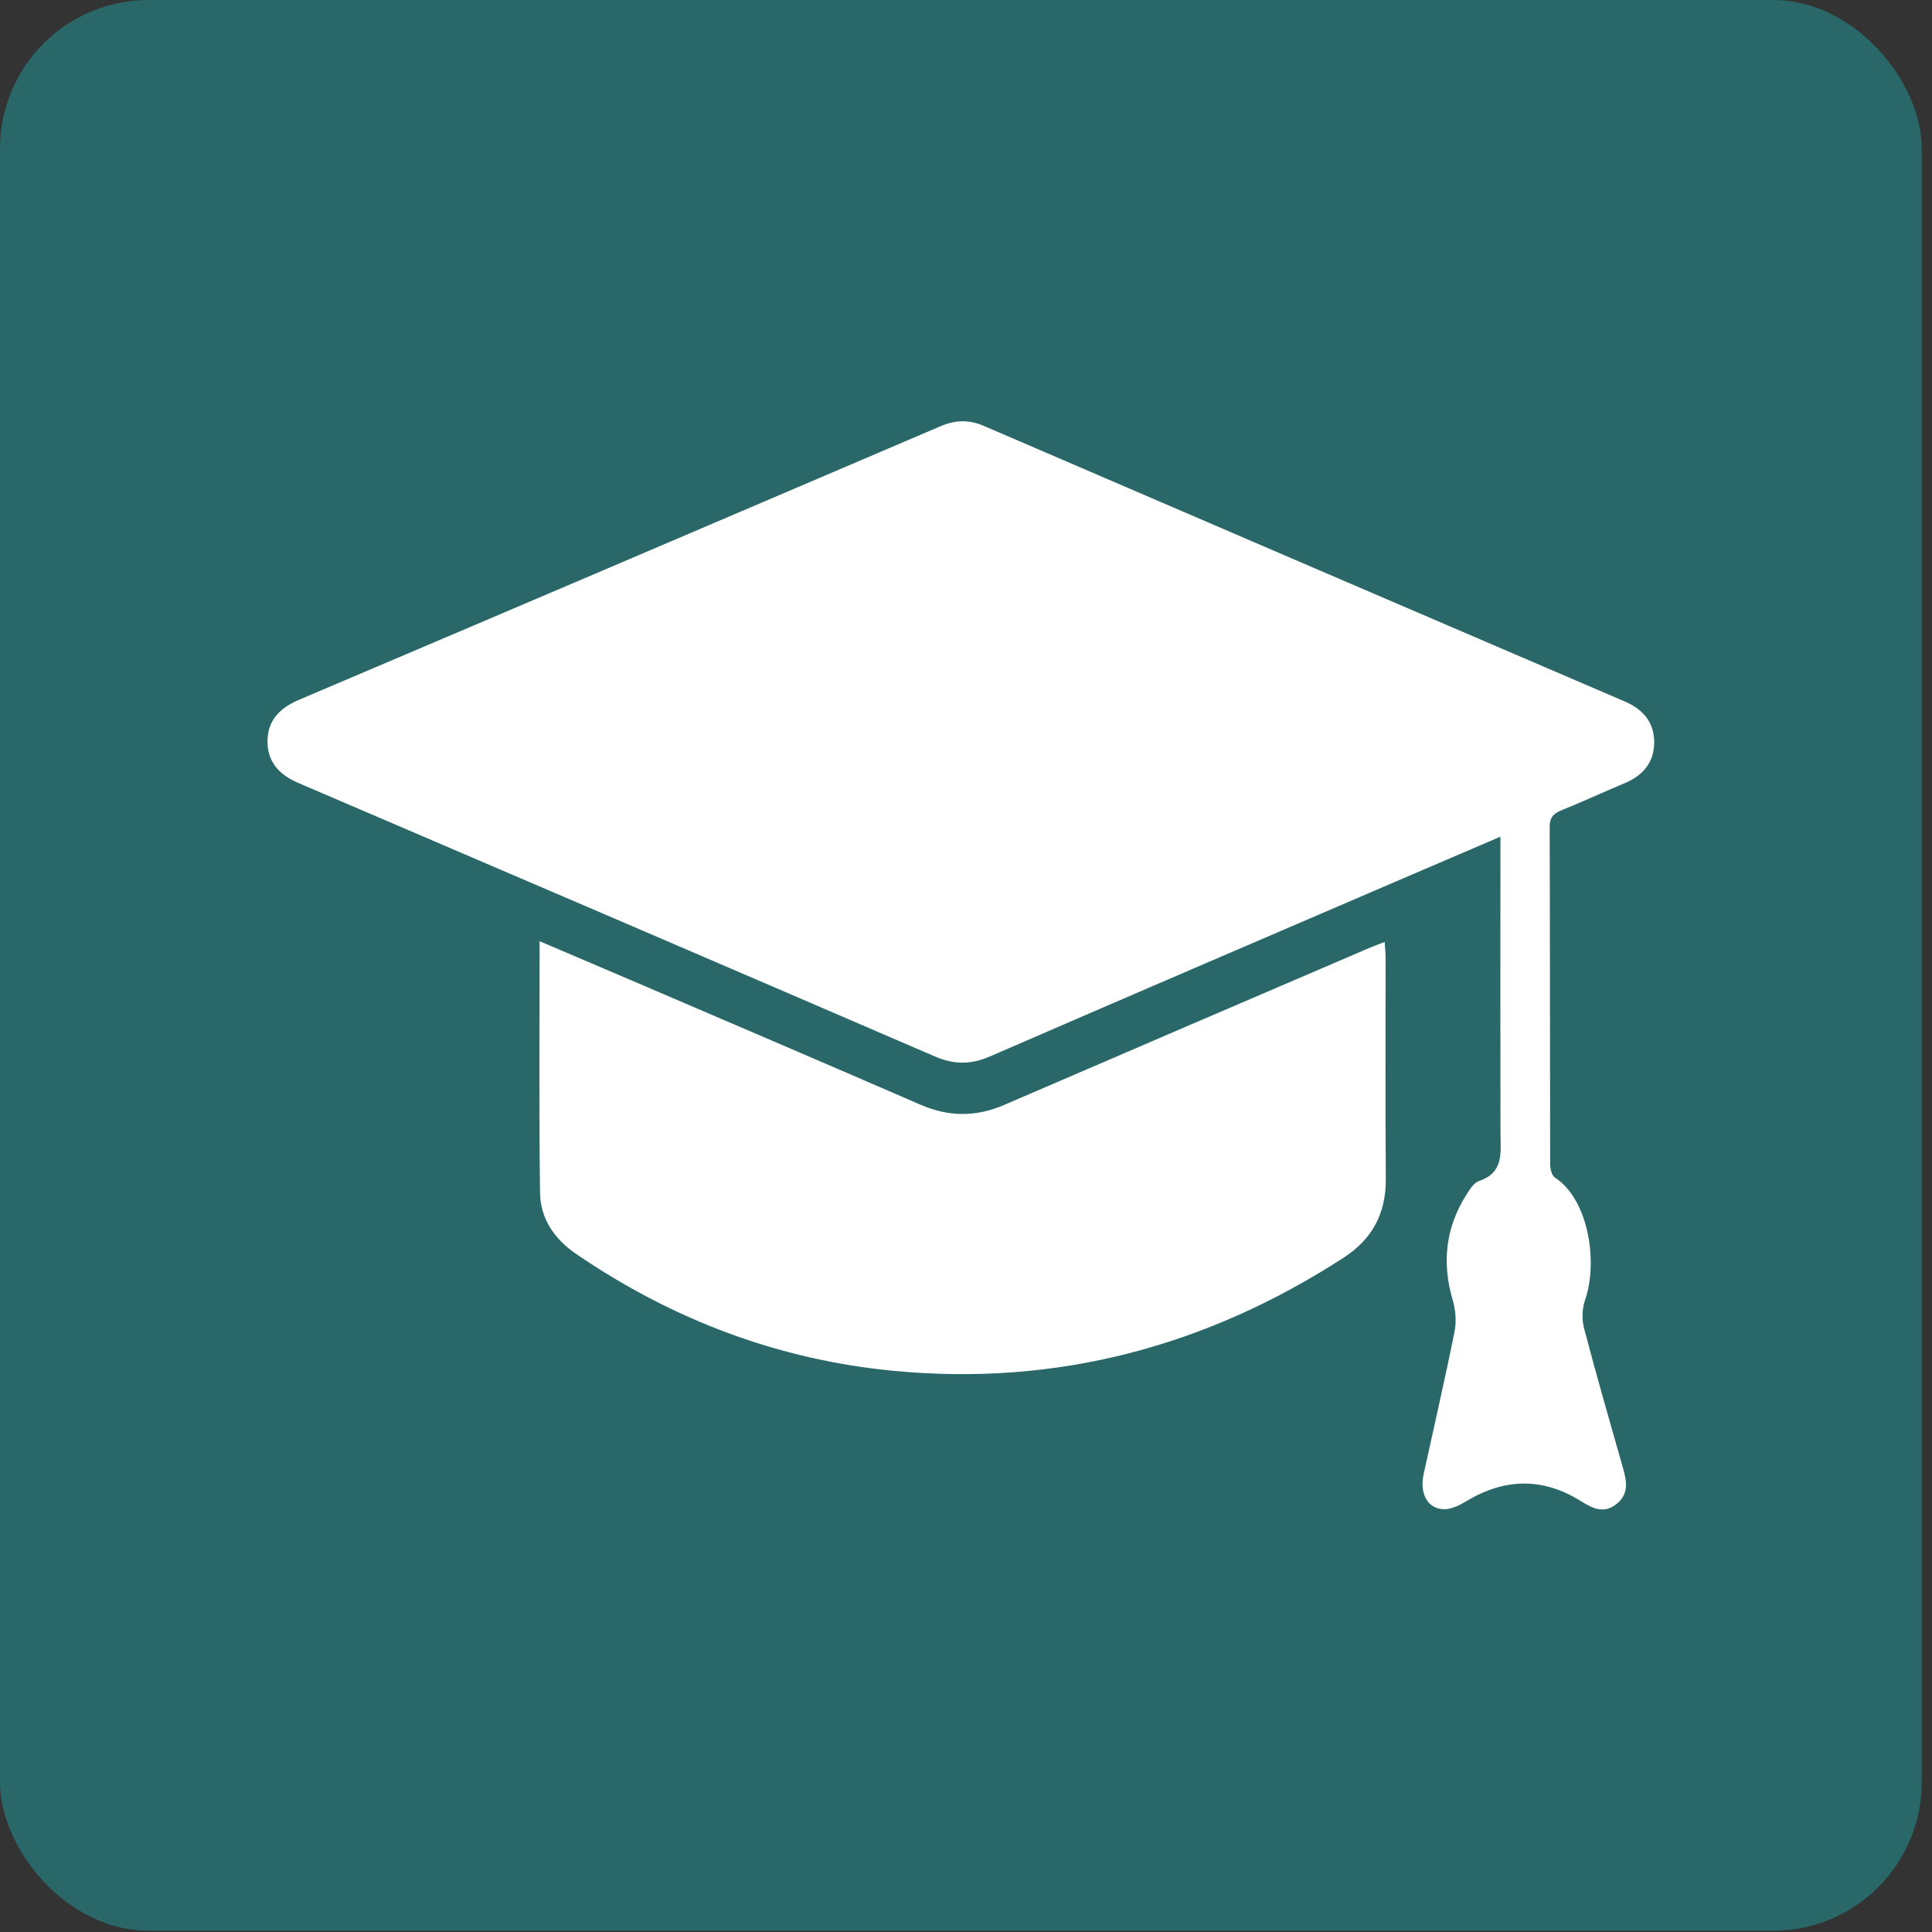 <svg xmlns="http://www.w3.org/2000/svg" width="65" height="65" viewBox="0 0 65 65" fill="none"><rect x="0" y="0" width="65" height="65" fill="#333333" stroke="none"/><rect width="64.654" height="64.958" rx="5" fill="#296768"></rect><path d="M50.478 28.15C49.248 28.678 48.099 29.168 46.954 29.661C42.402 31.619 37.847 33.57 33.303 35.544C32.664 35.822 32.092 35.819 31.454 35.544C24.317 32.464 17.175 29.399 10.031 26.339C9.411 26.072 9.006 25.655 9 24.961C8.994 24.24 9.413 23.82 10.055 23.546C17.256 20.486 24.451 17.416 31.645 14.339C32.142 14.127 32.597 14.113 33.098 14.328C40.283 17.425 47.471 20.512 54.661 23.599C55.258 23.855 55.647 24.28 55.654 24.954C55.66 25.651 55.273 26.094 54.65 26.354C53.944 26.649 53.25 26.972 52.541 27.258C52.27 27.368 52.137 27.495 52.137 27.826C52.15 31.606 52.144 35.387 52.153 39.168C52.153 39.322 52.208 39.55 52.316 39.62C53.456 40.36 53.767 42.48 53.329 43.733C53.229 44.02 53.215 44.39 53.293 44.685C53.709 46.269 54.163 47.844 54.612 49.418C54.742 49.87 54.791 50.295 54.367 50.615C53.94 50.939 53.57 50.741 53.174 50.496C51.901 49.704 50.619 49.731 49.335 50.505C49.107 50.642 48.827 50.783 48.577 50.776C48.027 50.761 47.754 50.248 47.897 49.594C48.247 47.992 48.616 46.395 48.939 44.788C49.005 44.452 48.971 44.064 48.873 43.733C48.503 42.47 48.637 41.292 49.341 40.187C49.452 40.012 49.59 39.788 49.763 39.731C50.608 39.451 50.484 38.769 50.482 38.111C50.475 35.019 50.48 31.928 50.48 28.835V28.147L50.478 28.15Z" fill="white"></path><path d="M18.155 31.666C19.271 32.142 20.307 32.582 21.341 33.025C24.552 34.403 27.765 35.775 30.97 37.167C31.922 37.581 32.84 37.582 33.791 37.171C37.877 35.407 41.966 33.654 46.056 31.898C46.212 31.831 46.372 31.773 46.586 31.691C46.599 31.906 46.617 32.072 46.617 32.239C46.618 34.712 46.604 37.185 46.624 39.658C46.633 40.825 46.169 41.688 45.208 42.311C40.588 45.306 35.553 46.64 30.091 46.123C26.202 45.755 22.634 44.407 19.388 42.191C18.67 41.7 18.181 41.016 18.169 40.136C18.133 37.347 18.155 34.557 18.155 31.664V31.666Z" fill="white"></path></svg>